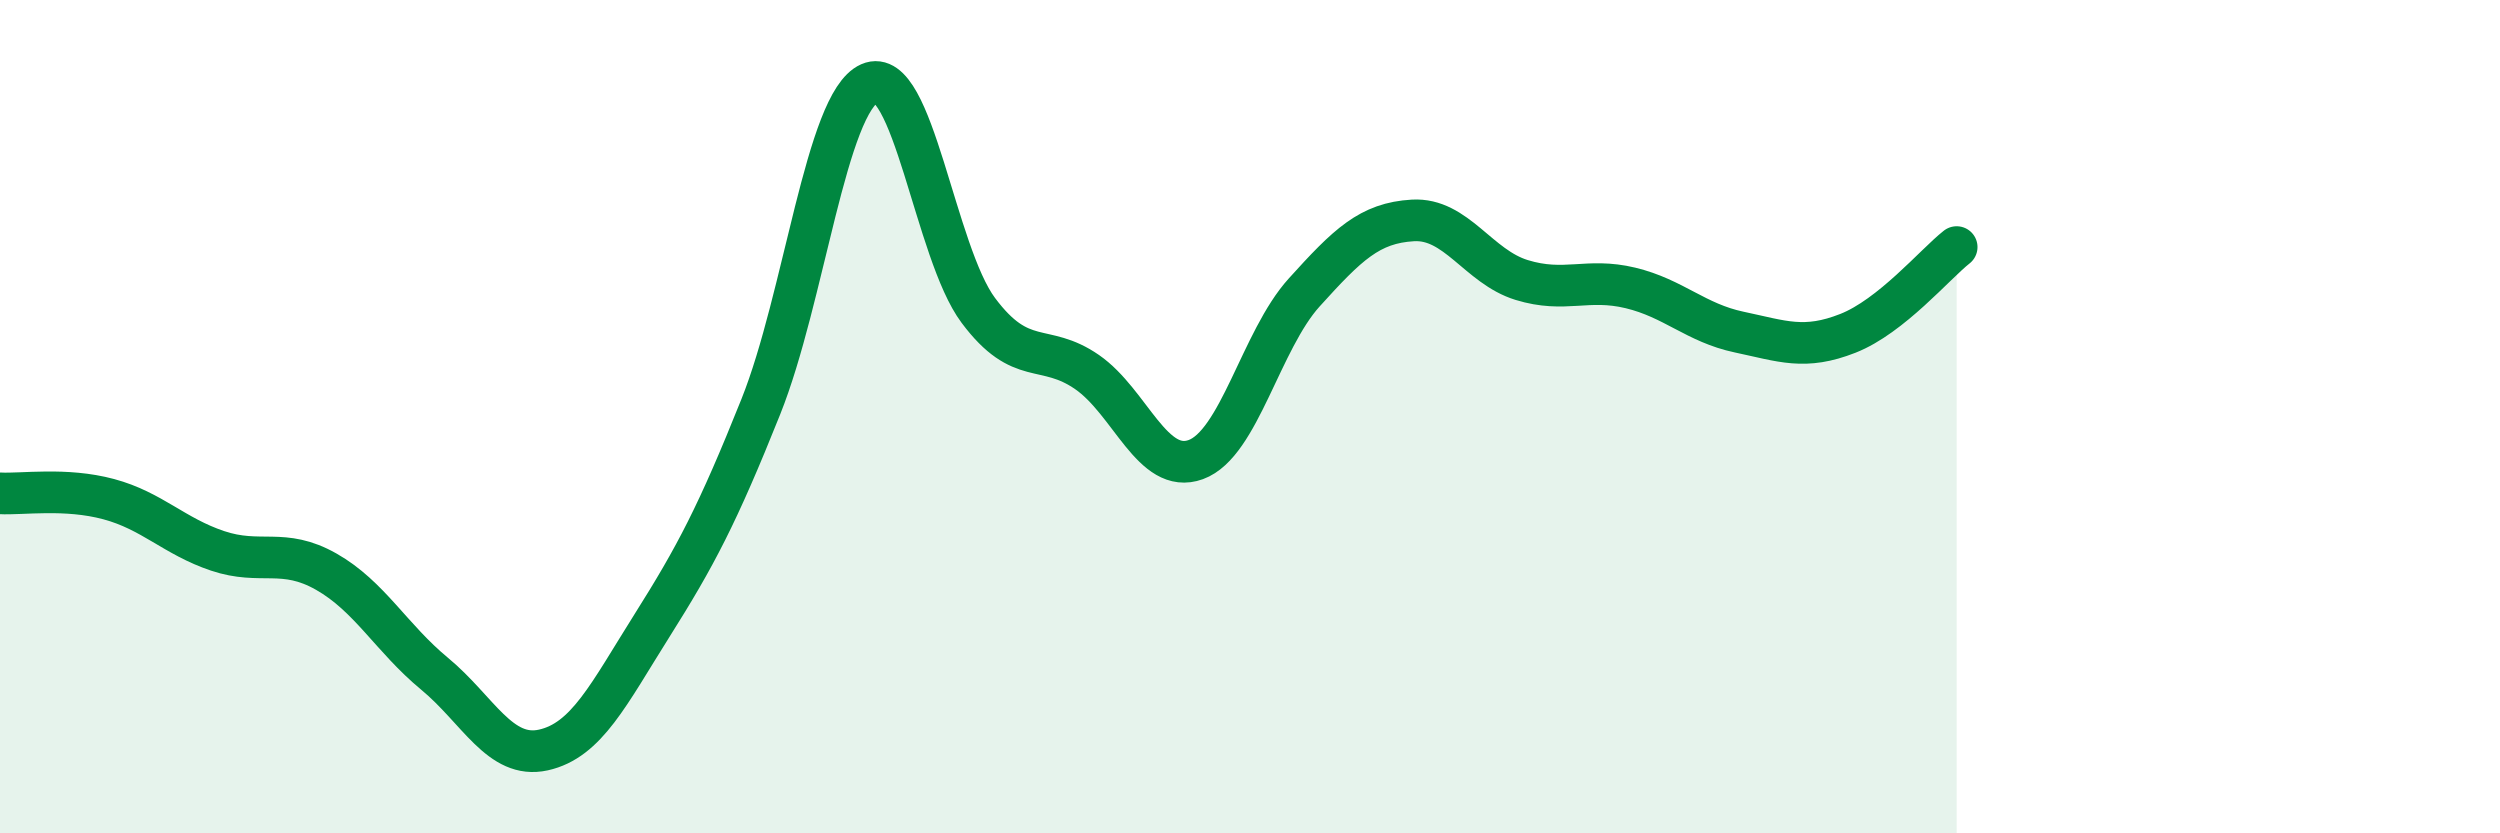 
    <svg width="60" height="20" viewBox="0 0 60 20" xmlns="http://www.w3.org/2000/svg">
      <path
        d="M 0,11.84 C 0.52,11.87 1.57,11.7 2.61,11.98 C 3.65,12.26 4.18,12.87 5.22,13.22 C 6.26,13.57 6.79,13.13 7.83,13.72 C 8.87,14.31 9.39,15.31 10.43,16.17 C 11.47,17.03 12,18.23 13.04,18 C 14.08,17.77 14.61,16.66 15.65,15.01 C 16.69,13.36 17.22,12.36 18.26,9.76 C 19.3,7.16 19.83,2.46 20.87,2 C 21.91,1.54 22.44,6.06 23.48,7.45 C 24.52,8.84 25.05,8.21 26.09,8.93 C 27.13,9.65 27.66,11.41 28.7,11.03 C 29.74,10.65 30.26,8.17 31.3,7.02 C 32.34,5.87 32.87,5.35 33.91,5.29 C 34.95,5.23 35.48,6.4 36.52,6.72 C 37.56,7.04 38.09,6.66 39.13,6.91 C 40.17,7.16 40.7,7.75 41.74,7.97 C 42.78,8.19 43.31,8.41 44.35,8 C 45.39,7.59 46.44,6.34 46.96,5.93L46.96 20L0 20Z"
        fill="#008740"
        opacity="0.1"
        stroke-linecap="round"
        stroke-linejoin="round"
      />
      <path
        d="M 0,11.84 C 0.52,11.87 1.57,11.7 2.61,11.98 C 3.65,12.26 4.18,12.87 5.22,13.22 C 6.26,13.57 6.79,13.13 7.83,13.72 C 8.87,14.31 9.39,15.31 10.43,16.17 C 11.47,17.03 12,18.23 13.04,18 C 14.08,17.77 14.61,16.66 15.65,15.01 C 16.69,13.36 17.22,12.36 18.26,9.76 C 19.3,7.16 19.83,2.46 20.87,2 C 21.91,1.54 22.44,6.06 23.48,7.45 C 24.52,8.84 25.05,8.21 26.09,8.93 C 27.13,9.65 27.66,11.41 28.7,11.03 C 29.74,10.65 30.26,8.17 31.3,7.02 C 32.34,5.87 32.87,5.35 33.91,5.29 C 34.95,5.23 35.48,6.4 36.52,6.72 C 37.56,7.04 38.09,6.66 39.13,6.91 C 40.17,7.16 40.7,7.75 41.74,7.97 C 42.78,8.19 43.31,8.41 44.35,8 C 45.39,7.59 46.44,6.34 46.96,5.93"
        stroke="#008740"
        stroke-width="1"
        fill="none"
        stroke-linecap="round"
        stroke-linejoin="round"
      />
    </svg>
  